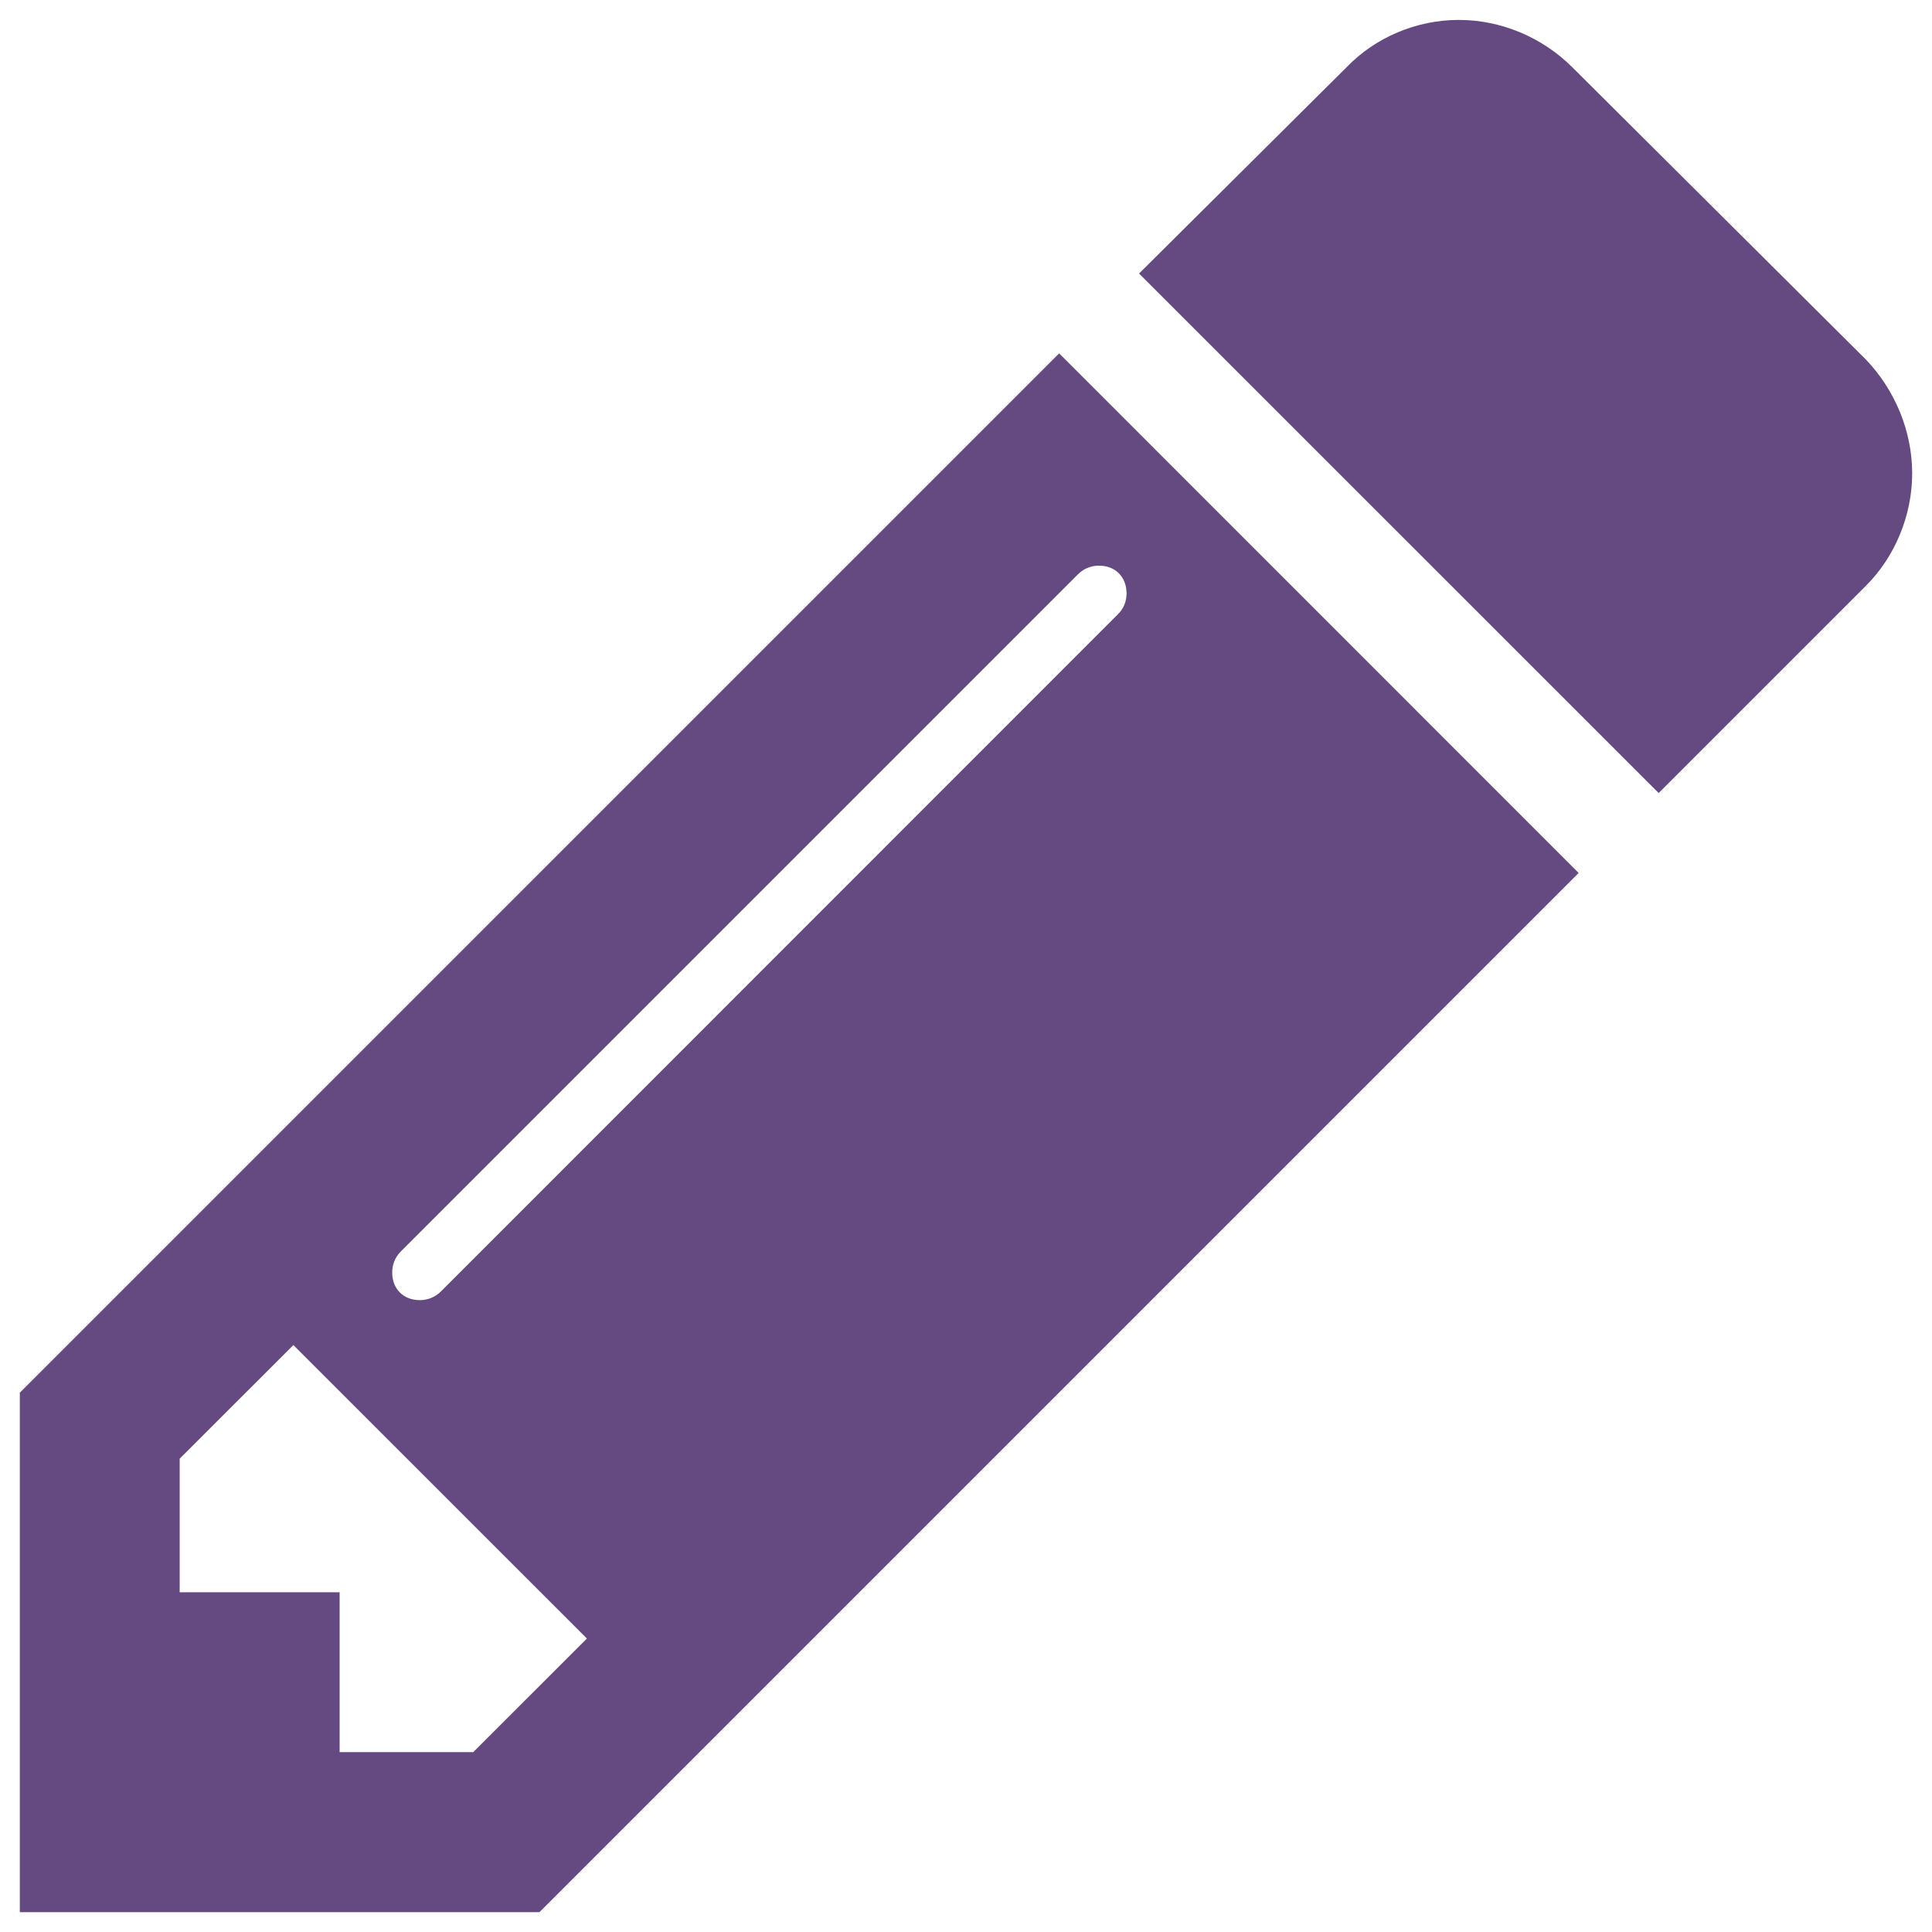 <?xml version="1.0" encoding="utf-8"?>
<!-- Generator: Adobe Illustrator 16.0.0, SVG Export Plug-In . SVG Version: 6.00 Build 0)  -->
<!DOCTYPE svg PUBLIC "-//W3C//DTD SVG 1.1//EN" "http://www.w3.org/Graphics/SVG/1.1/DTD/svg11.dtd">
<svg version="1.1" id="圖層_1" xmlns="http://www.w3.org/2000/svg" xmlns:xlink="http://www.w3.org/1999/xlink" x="0px" y="0px"
	 width="19px" height="19px" viewBox="0 0 19 19" enable-background="new 0 0 19 19" xml:space="preserve">
<g>
	<path fill="#654981" d="M15.525,8.585l-10.22,10.22h-5.11v-5.109L10.416,3.475L15.525,8.585z M5.772,16.114l-2.887-2.886
		l-1.118,1.117v1.314H3.34v1.572h1.314L5.772,16.114z M10.809,5.563c-0.074,0-0.147,0.024-0.209,0.086l-6.657,6.657
		c-0.062,0.062-0.086,0.136-0.086,0.209c0,0.16,0.11,0.271,0.271,0.271c0.073,0,0.146-0.024,0.209-0.086l6.656-6.658
		c0.063-0.062,0.086-0.135,0.086-0.208C11.078,5.674,10.969,5.563,10.809,5.563z M18.351,5.76l-2.039,2.039l-5.11-5.109l2.039-2.027
		c0.283-0.295,0.688-0.467,1.105-0.467c0.418,0,0.823,0.172,1.118,0.467l2.887,2.874c0.282,0.295,0.454,0.7,0.454,1.118
		S18.633,5.478,18.351,5.76z"/>
</g>
</svg>
